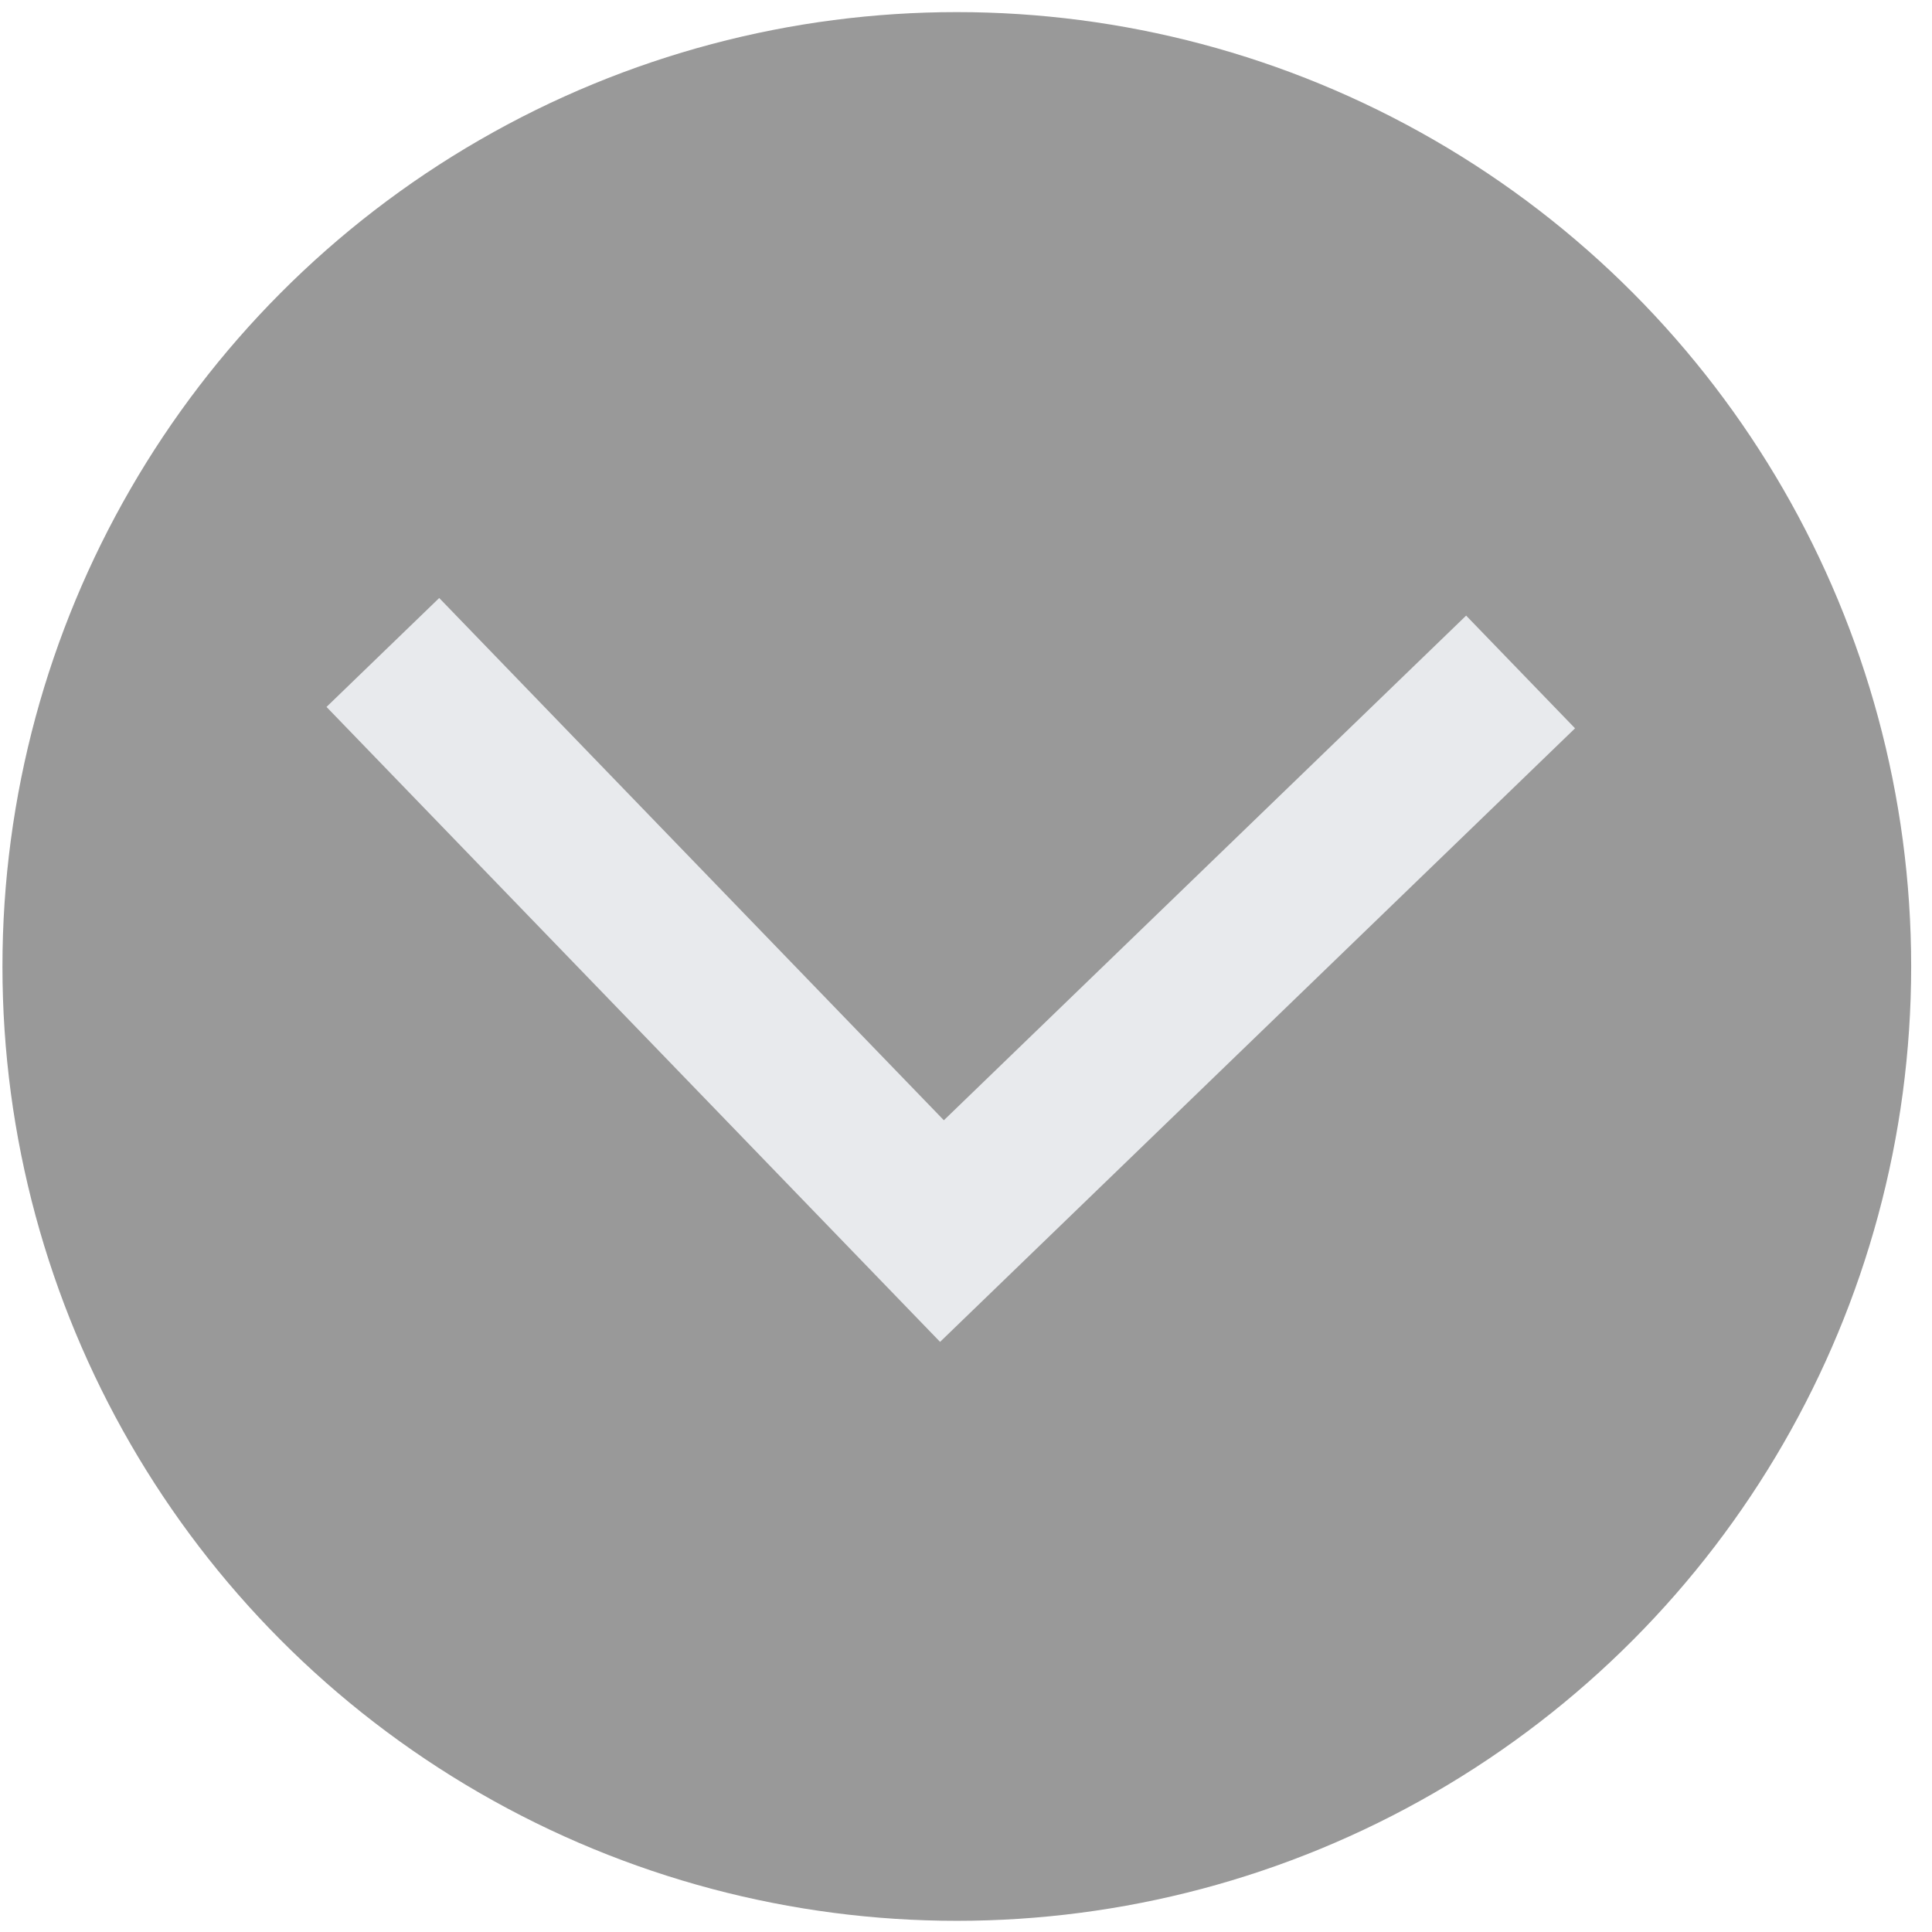 <svg xmlns="http://www.w3.org/2000/svg" width="83" height="83" viewBox="0 0 83 83" fill="none"><circle cx="41.105" cy="41.52" r="41" fill="black" fill-opacity="0.4"></circle><path d="M14.027 30.37L18.869 25.691L40.549 48.127L62.986 26.447L67.665 31.289L40.386 57.648L14.027 30.37Z" fill="#E8EAED"></path></svg>